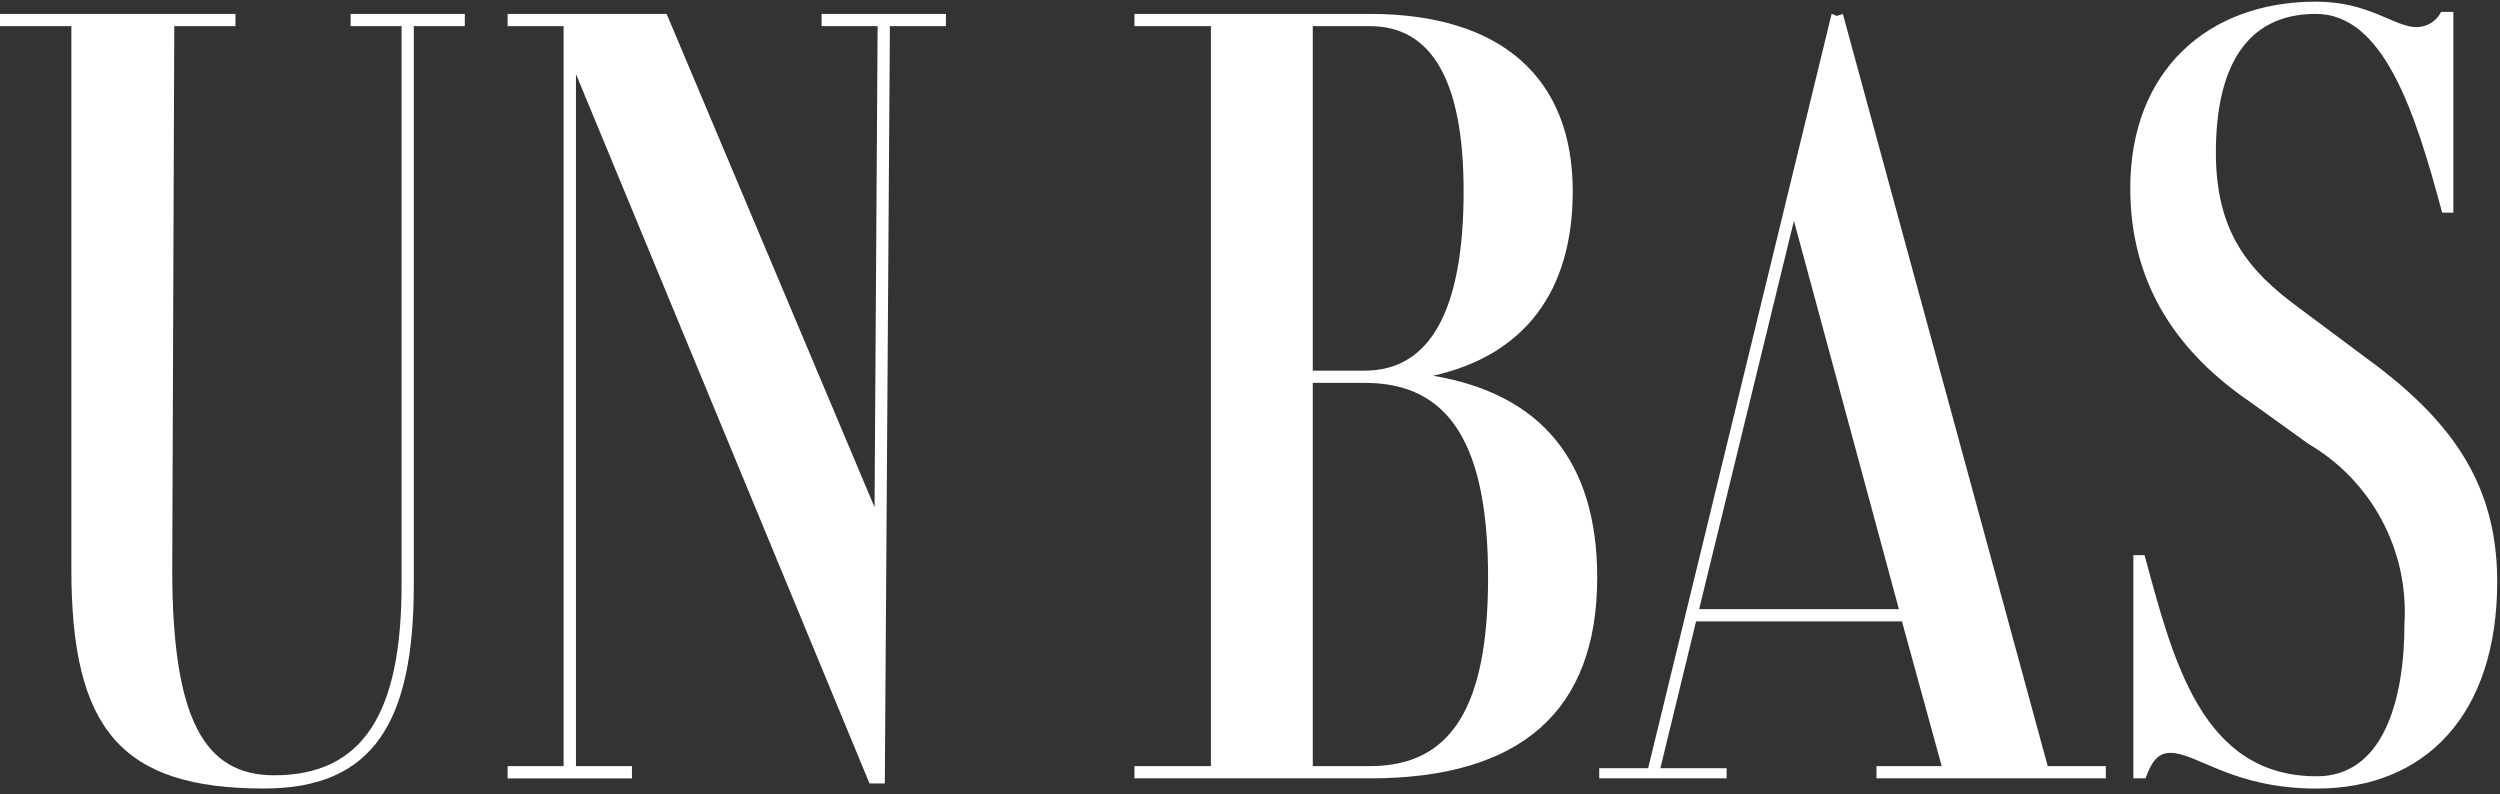 <svg width="255" height="81" viewBox="0 0 255 81" fill="none" xmlns="http://www.w3.org/2000/svg">
<rect x="0" y="0" width="255" height="81" fill="#333333" stroke="none"/>
<path d="M47.405 2.666H42.208V59.64C42.208 73.576 38.153 80.429 26.926 80.429C12.371 80.429 7.279 74.4 7.279 58.077V2.666H0V1.419H24.016V2.666H17.776L17.569 58.079C17.569 73.466 20.895 79.079 27.966 79.079C37.104 79.079 40.961 72.634 40.961 59.637V2.666H35.763V1.419H47.414L47.405 2.666Z" fill="white"/>
<path d="M96.481 2.666H90.769L90.251 79.913H88.69L58.748 7.553V78.147H64.46V79.394H51.776V78.147H57.487V2.666H51.776V1.419H67.996L89.204 51.737L89.517 2.666H83.806V1.419H96.49L96.481 2.666Z" fill="white"/>
<path d="M162.915 58.911C162.915 72.529 155.117 79.392 139.731 79.392H115.715V78.145H123.512V2.666H115.715V1.419H139.731C153.038 1.419 160.42 7.864 160.42 19.508C160.42 29.8 155.43 36.248 146.178 38.327C157.301 40.198 162.915 47.163 162.915 58.911ZM133.903 37.806H139.205C145.858 37.806 149.289 31.672 149.289 19.508C149.289 8.28 146.066 2.666 139.724 2.666H133.903V37.806ZM151.784 58.911C151.784 45.292 147.834 39.053 139.205 39.053H133.903V78.145H139.724C148.042 78.145 151.784 72.116 151.784 58.911Z" fill="white"/>
<path d="M214.793 78.145V79.392H191.401V78.145H198.054L193.999 63.382H172.999L169.359 78.353H176.117V79.392H163.122V78.353H168.112L186.825 1.419L187.346 1.627L187.97 1.419L208.867 78.145H214.793ZM193.688 62.134L182.98 22.524L173.312 62.134H193.688Z" fill="white"/>
<path d="M254.716 59.327C254.716 72.945 247.335 80.432 236.314 80.432C227.685 80.432 224.151 76.792 221.343 76.792C219.99 76.792 219.367 77.935 218.848 79.39H217.601V56.622H218.743C221.653 67.33 224.564 79.182 236.314 79.182C242.967 79.182 245.256 71.695 245.256 63.587C245.472 59.933 244.674 56.29 242.949 53.061C241.224 49.831 238.64 47.142 235.482 45.29L229.556 41.027C222.382 36.14 217.288 29.28 217.288 19.195C217.288 7.135 225.284 0.169 236.209 0.169C241.719 0.169 244.205 2.769 246.501 2.769C247.02 2.764 247.528 2.615 247.968 2.34C248.408 2.065 248.764 1.673 248.996 1.209H250.243V21.69H249.101C246.293 11.181 243.072 1.417 236.209 1.417C228.932 1.417 226.019 7.128 226.019 15.556C226.019 23.666 229.346 27.617 234.44 31.359L240.99 36.245C249.619 42.482 254.714 48.93 254.714 59.32" fill="white"/>
</svg>
